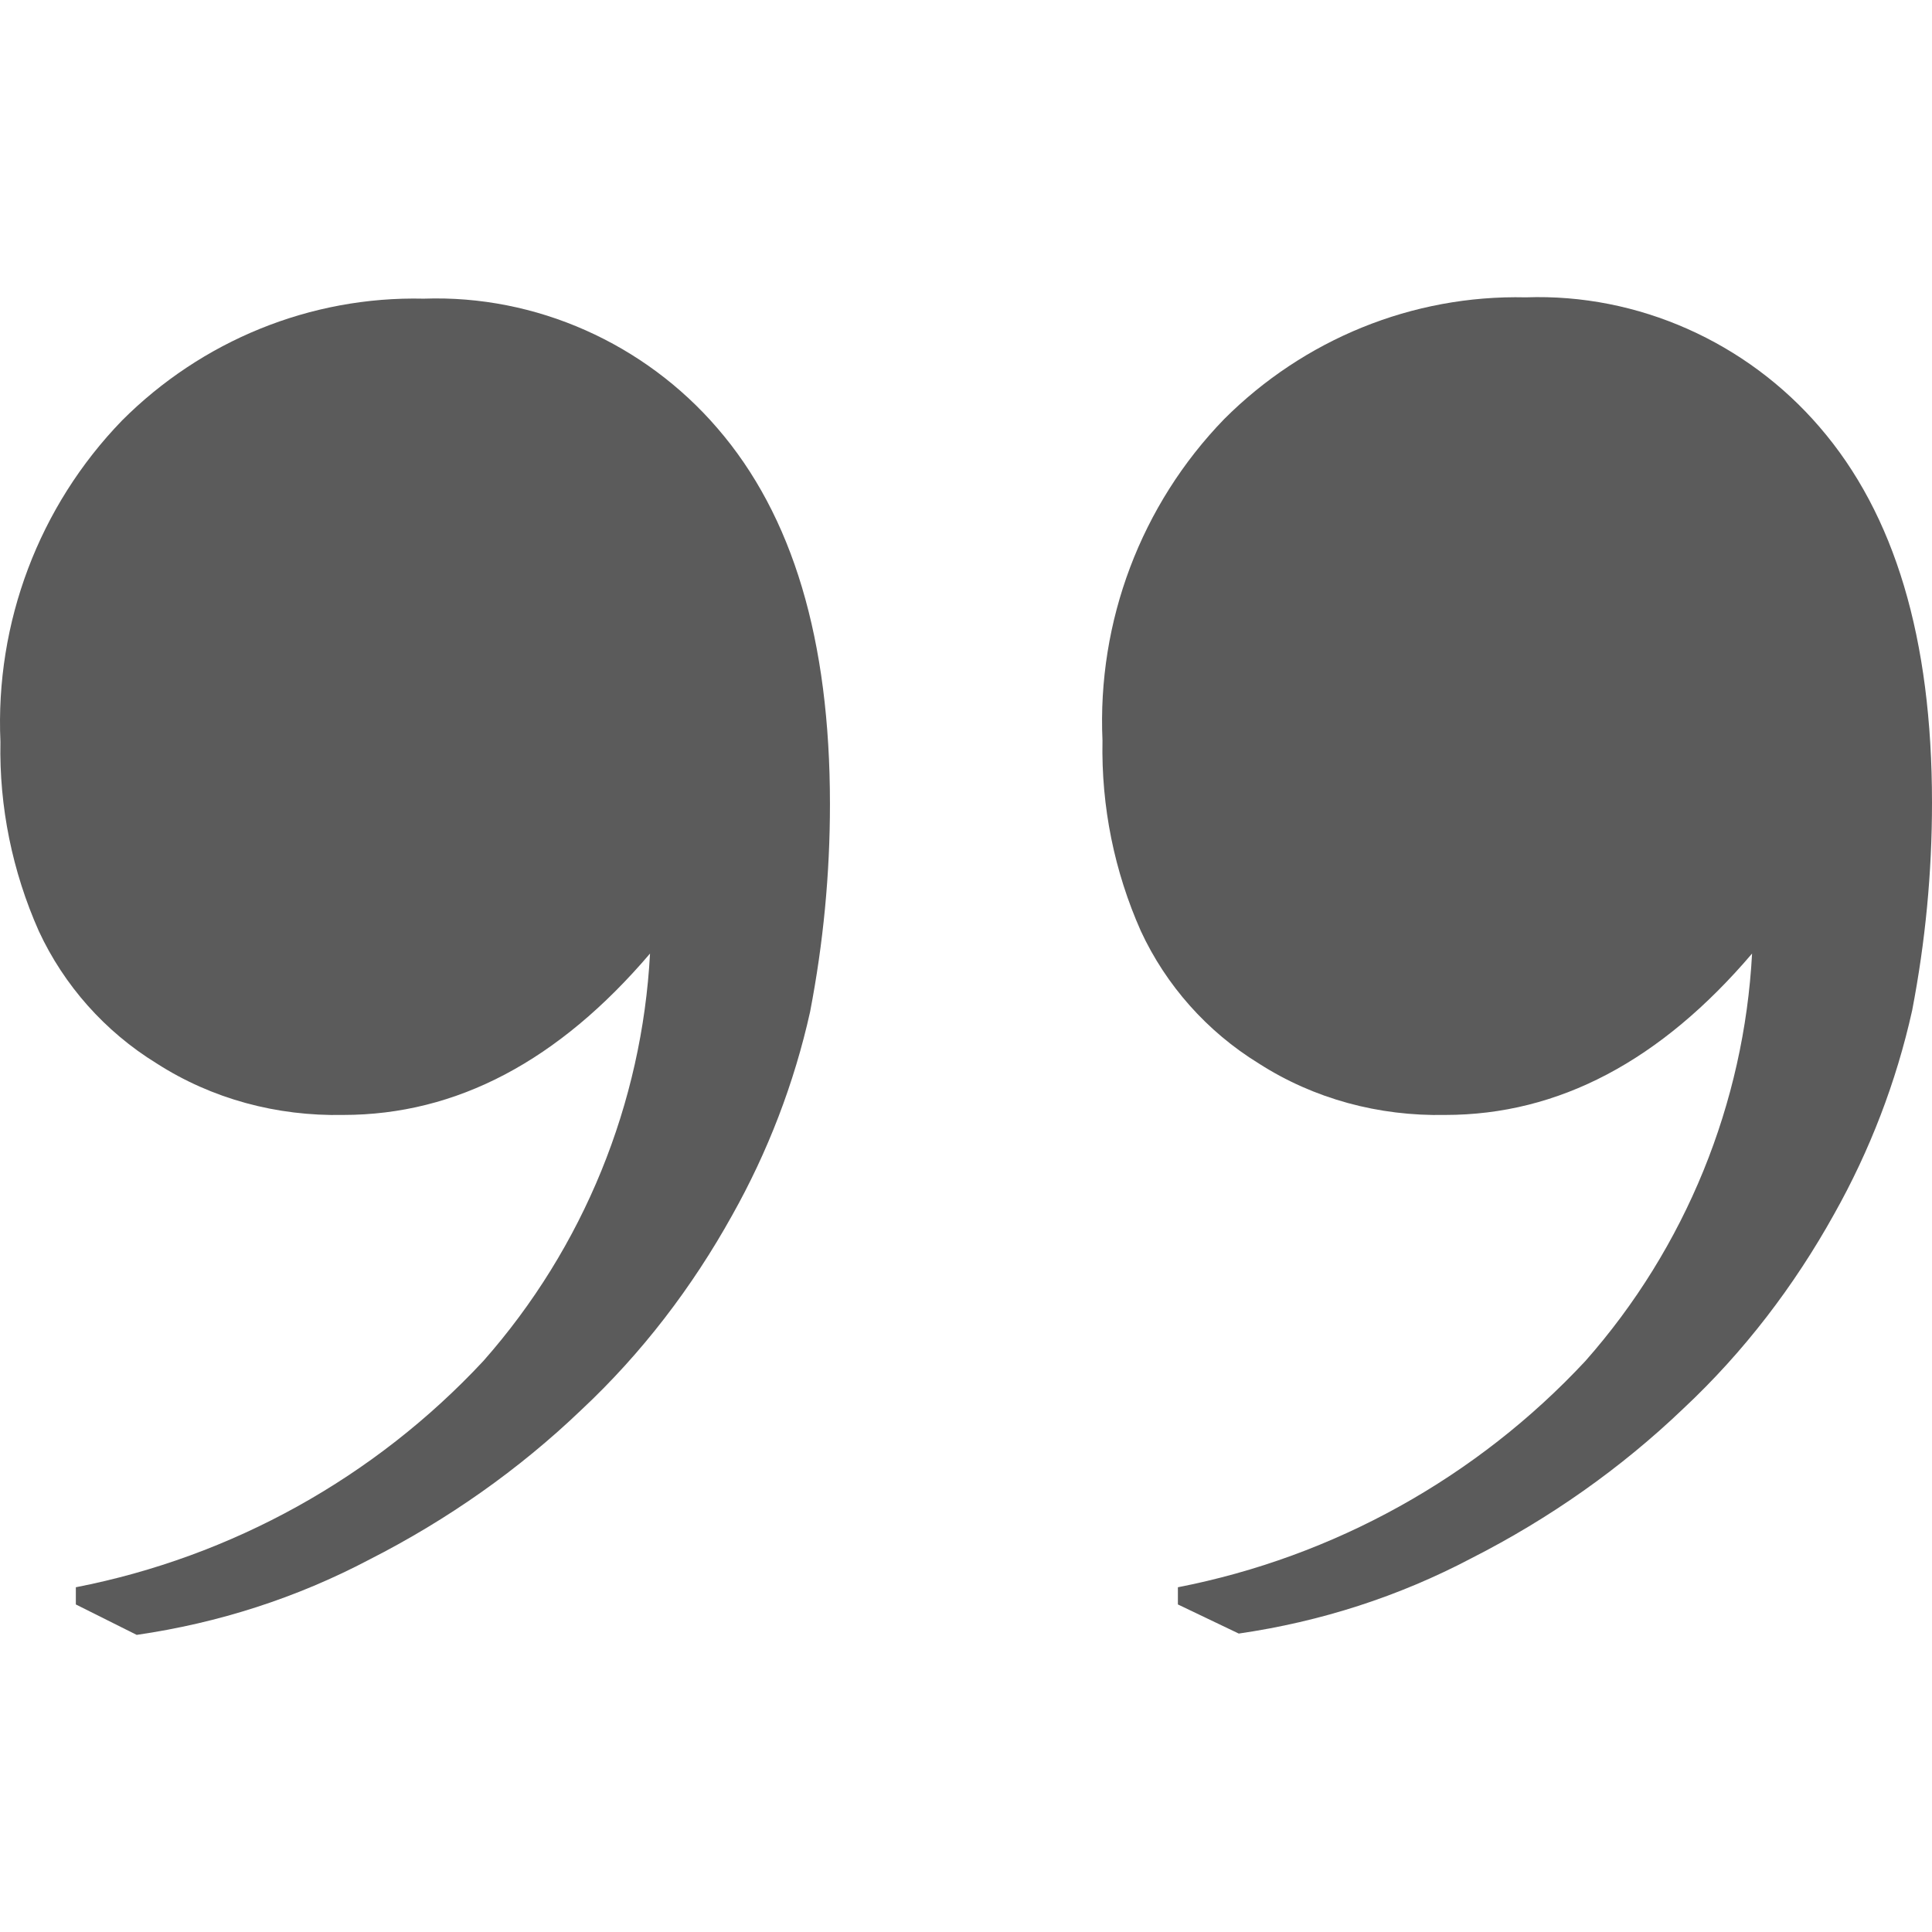 <svg preserveAspectRatio="xMidYMid meet" data-bbox="27.067 49.383 146.033 101.117"
    viewBox="27.067 49.383 146.033 101.117" height="200" width="200" xmlns="http://www.w3.org/2000/svg" data-type="tint"
    role="presentation" aria-hidden="true">
    <g>
        <path
            d="M32.8 148.2v-1.3c11.8-2.3 22.6-8.3 30.8-17.1 7.6-8.6 12-19.5 12.6-30.8-6.9 8.1-14.6 12.2-23.2 12.2-5 .1-9.9-1.2-14.1-3.9-3.9-2.4-7-5.9-8.9-10-2-4.5-3-9.4-2.9-14.3-.4-9 2.9-17.8 9.2-24.3 6-6 14.2-9.4 22.8-9.2 8.5-.3 16.7 3.4 22.2 9.8 5.7 6.6 8.5 16 8.5 28.4 0 5.3-.5 10.5-1.5 15.7-1.2 5.4-3.2 10.6-5.9 15.4-3 5.4-6.8 10.4-11.4 14.7-4.7 4.5-10.1 8.3-16 11.3-5.5 2.9-11.4 4.8-17.6 5.7l-4.6-2.3z"
            fill="#5B5B5B"></path>
        <path
            d="M116.1 148.2v-1.3c11.8-2.3 22.6-8.3 30.8-17.1 7.6-8.6 12-19.5 12.6-30.8-6.9 8.1-14.6 12.2-23.2 12.2-5 .1-9.9-1.2-14.1-3.9-3.9-2.4-7-5.9-8.9-10-2-4.5-3-9.4-2.9-14.4-.4-9 2.9-17.8 9.2-24.3 6-6 14.2-9.4 22.8-9.2 8.5-.3 16.7 3.4 22.2 9.8 5.7 6.6 8.5 16 8.5 28.4 0 5.3-.5 10.5-1.5 15.7-1.2 5.4-3.2 10.6-5.9 15.4-3 5.4-6.8 10.4-11.4 14.7-4.7 4.5-10.1 8.3-16 11.3-5.5 2.9-11.4 4.8-17.6 5.7l-4.6-2.2z"
            fill="#5B5B5B"></path>
    </g>
</svg>